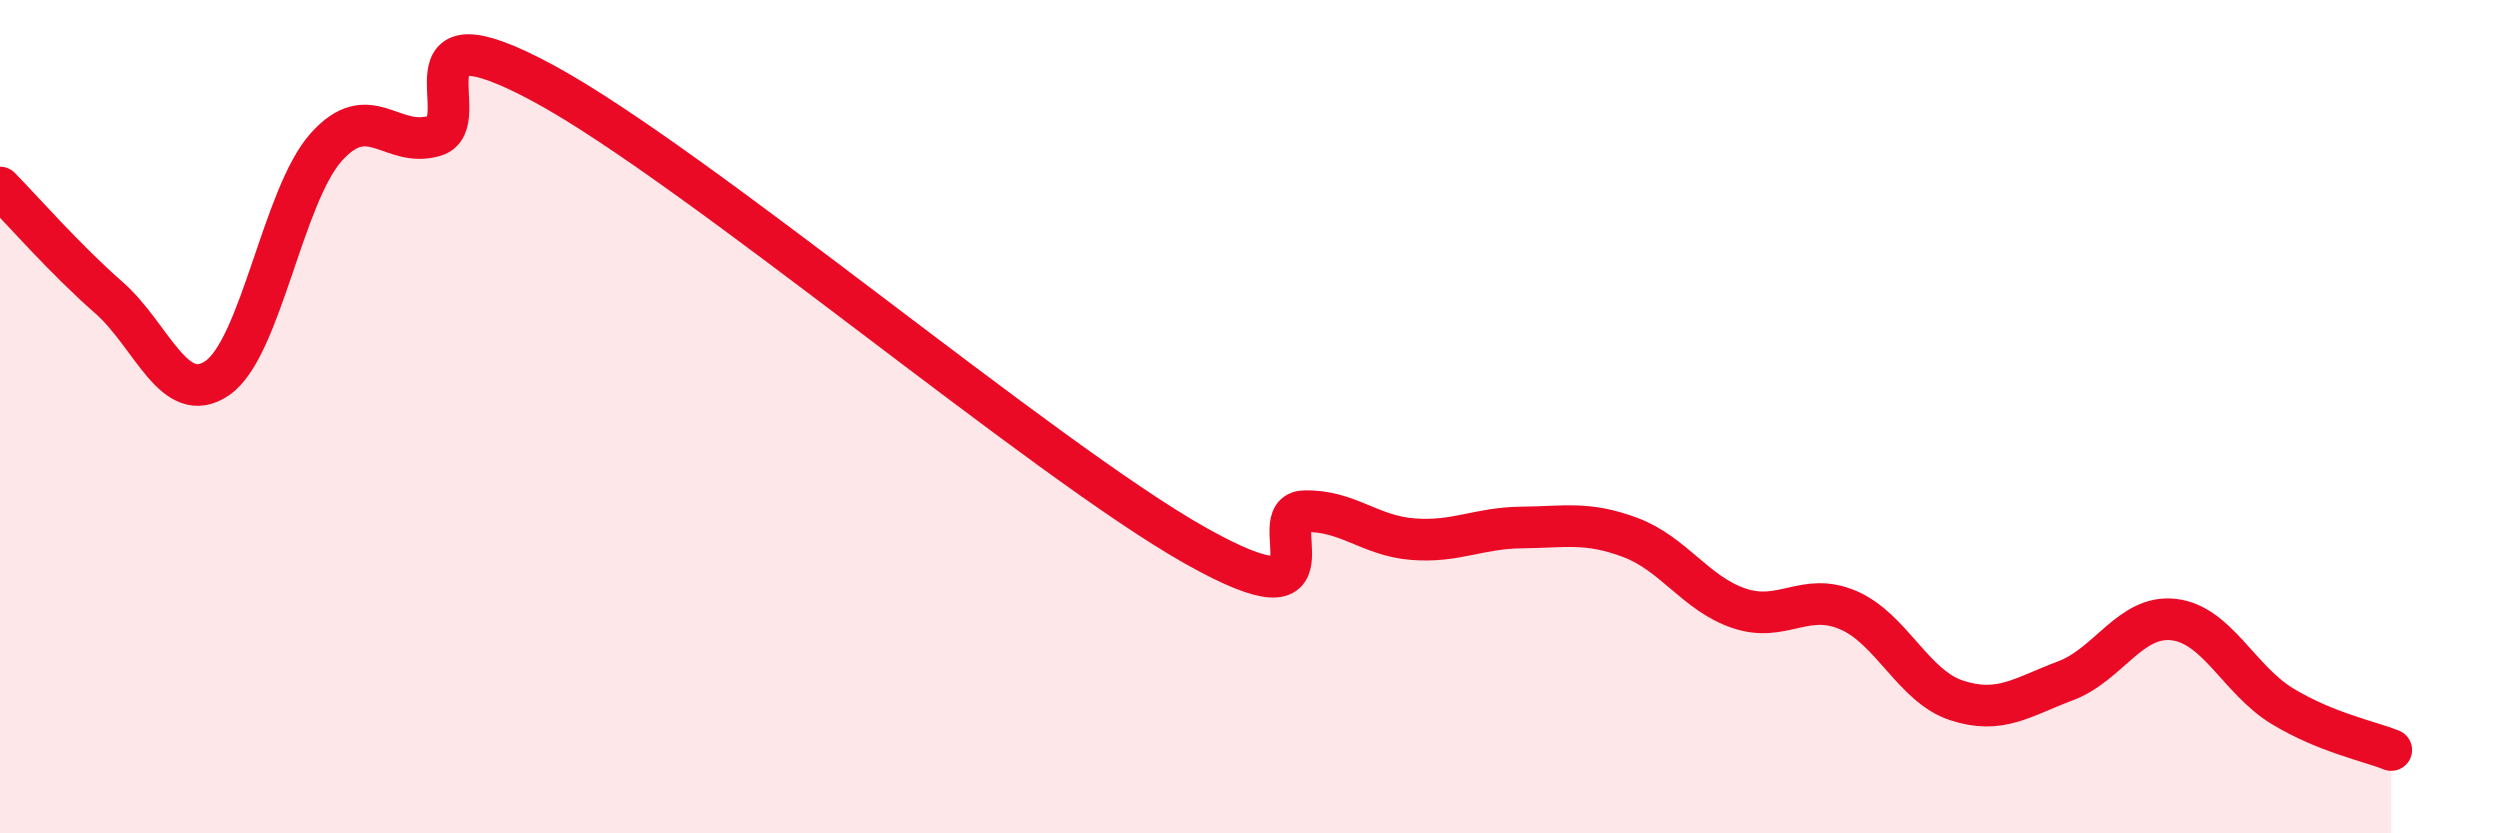 
    <svg width="60" height="20" viewBox="0 0 60 20" xmlns="http://www.w3.org/2000/svg">
      <path
        d="M 0,4.5 C 0.52,5.03 1.57,6.23 2.61,7.14 C 3.65,8.05 4.18,9.79 5.22,9.07 C 6.26,8.35 6.79,4.69 7.83,3.53 C 8.87,2.37 9.39,3.57 10.43,3.26 C 11.47,2.95 9.39,0.03 13.04,2 C 16.69,3.97 25.05,11.05 28.7,13.1 C 32.35,15.15 30.26,12.3 31.3,12.27 C 32.34,12.24 32.87,12.86 33.91,12.94 C 34.95,13.02 35.48,12.67 36.52,12.66 C 37.56,12.65 38.09,12.51 39.13,12.9 C 40.17,13.29 40.7,14.25 41.74,14.6 C 42.78,14.95 43.31,14.2 44.35,14.64 C 45.39,15.08 45.92,16.47 46.96,16.81 C 48,17.15 48.53,16.73 49.57,16.34 C 50.61,15.95 51.13,14.75 52.17,14.87 C 53.21,14.99 53.74,16.32 54.78,16.95 C 55.82,17.58 56.87,17.79 57.39,18L57.39 20L0 20Z"
        fill="#EB0A25"
        opacity="0.1"
        stroke-linecap="round"
        stroke-linejoin="round"
      />
      <path
        d="M 0,4.5 C 0.52,5.03 1.57,6.23 2.61,7.14 C 3.65,8.05 4.18,9.79 5.22,9.07 C 6.26,8.35 6.79,4.69 7.83,3.53 C 8.87,2.37 9.39,3.57 10.43,3.26 C 11.47,2.95 9.39,0.03 13.04,2 C 16.69,3.97 25.05,11.05 28.7,13.1 C 32.35,15.15 30.26,12.3 31.3,12.27 C 32.34,12.24 32.87,12.86 33.91,12.94 C 34.95,13.02 35.48,12.67 36.52,12.66 C 37.56,12.65 38.09,12.51 39.13,12.9 C 40.17,13.29 40.7,14.25 41.74,14.6 C 42.78,14.95 43.31,14.2 44.35,14.64 C 45.39,15.08 45.92,16.47 46.96,16.81 C 48,17.15 48.53,16.73 49.57,16.34 C 50.61,15.95 51.13,14.75 52.17,14.87 C 53.21,14.99 53.74,16.32 54.78,16.95 C 55.82,17.58 56.87,17.79 57.39,18"
        stroke="#EB0A25"
        stroke-width="1"
        fill="none"
        stroke-linecap="round"
        stroke-linejoin="round"
      />
    </svg>
  